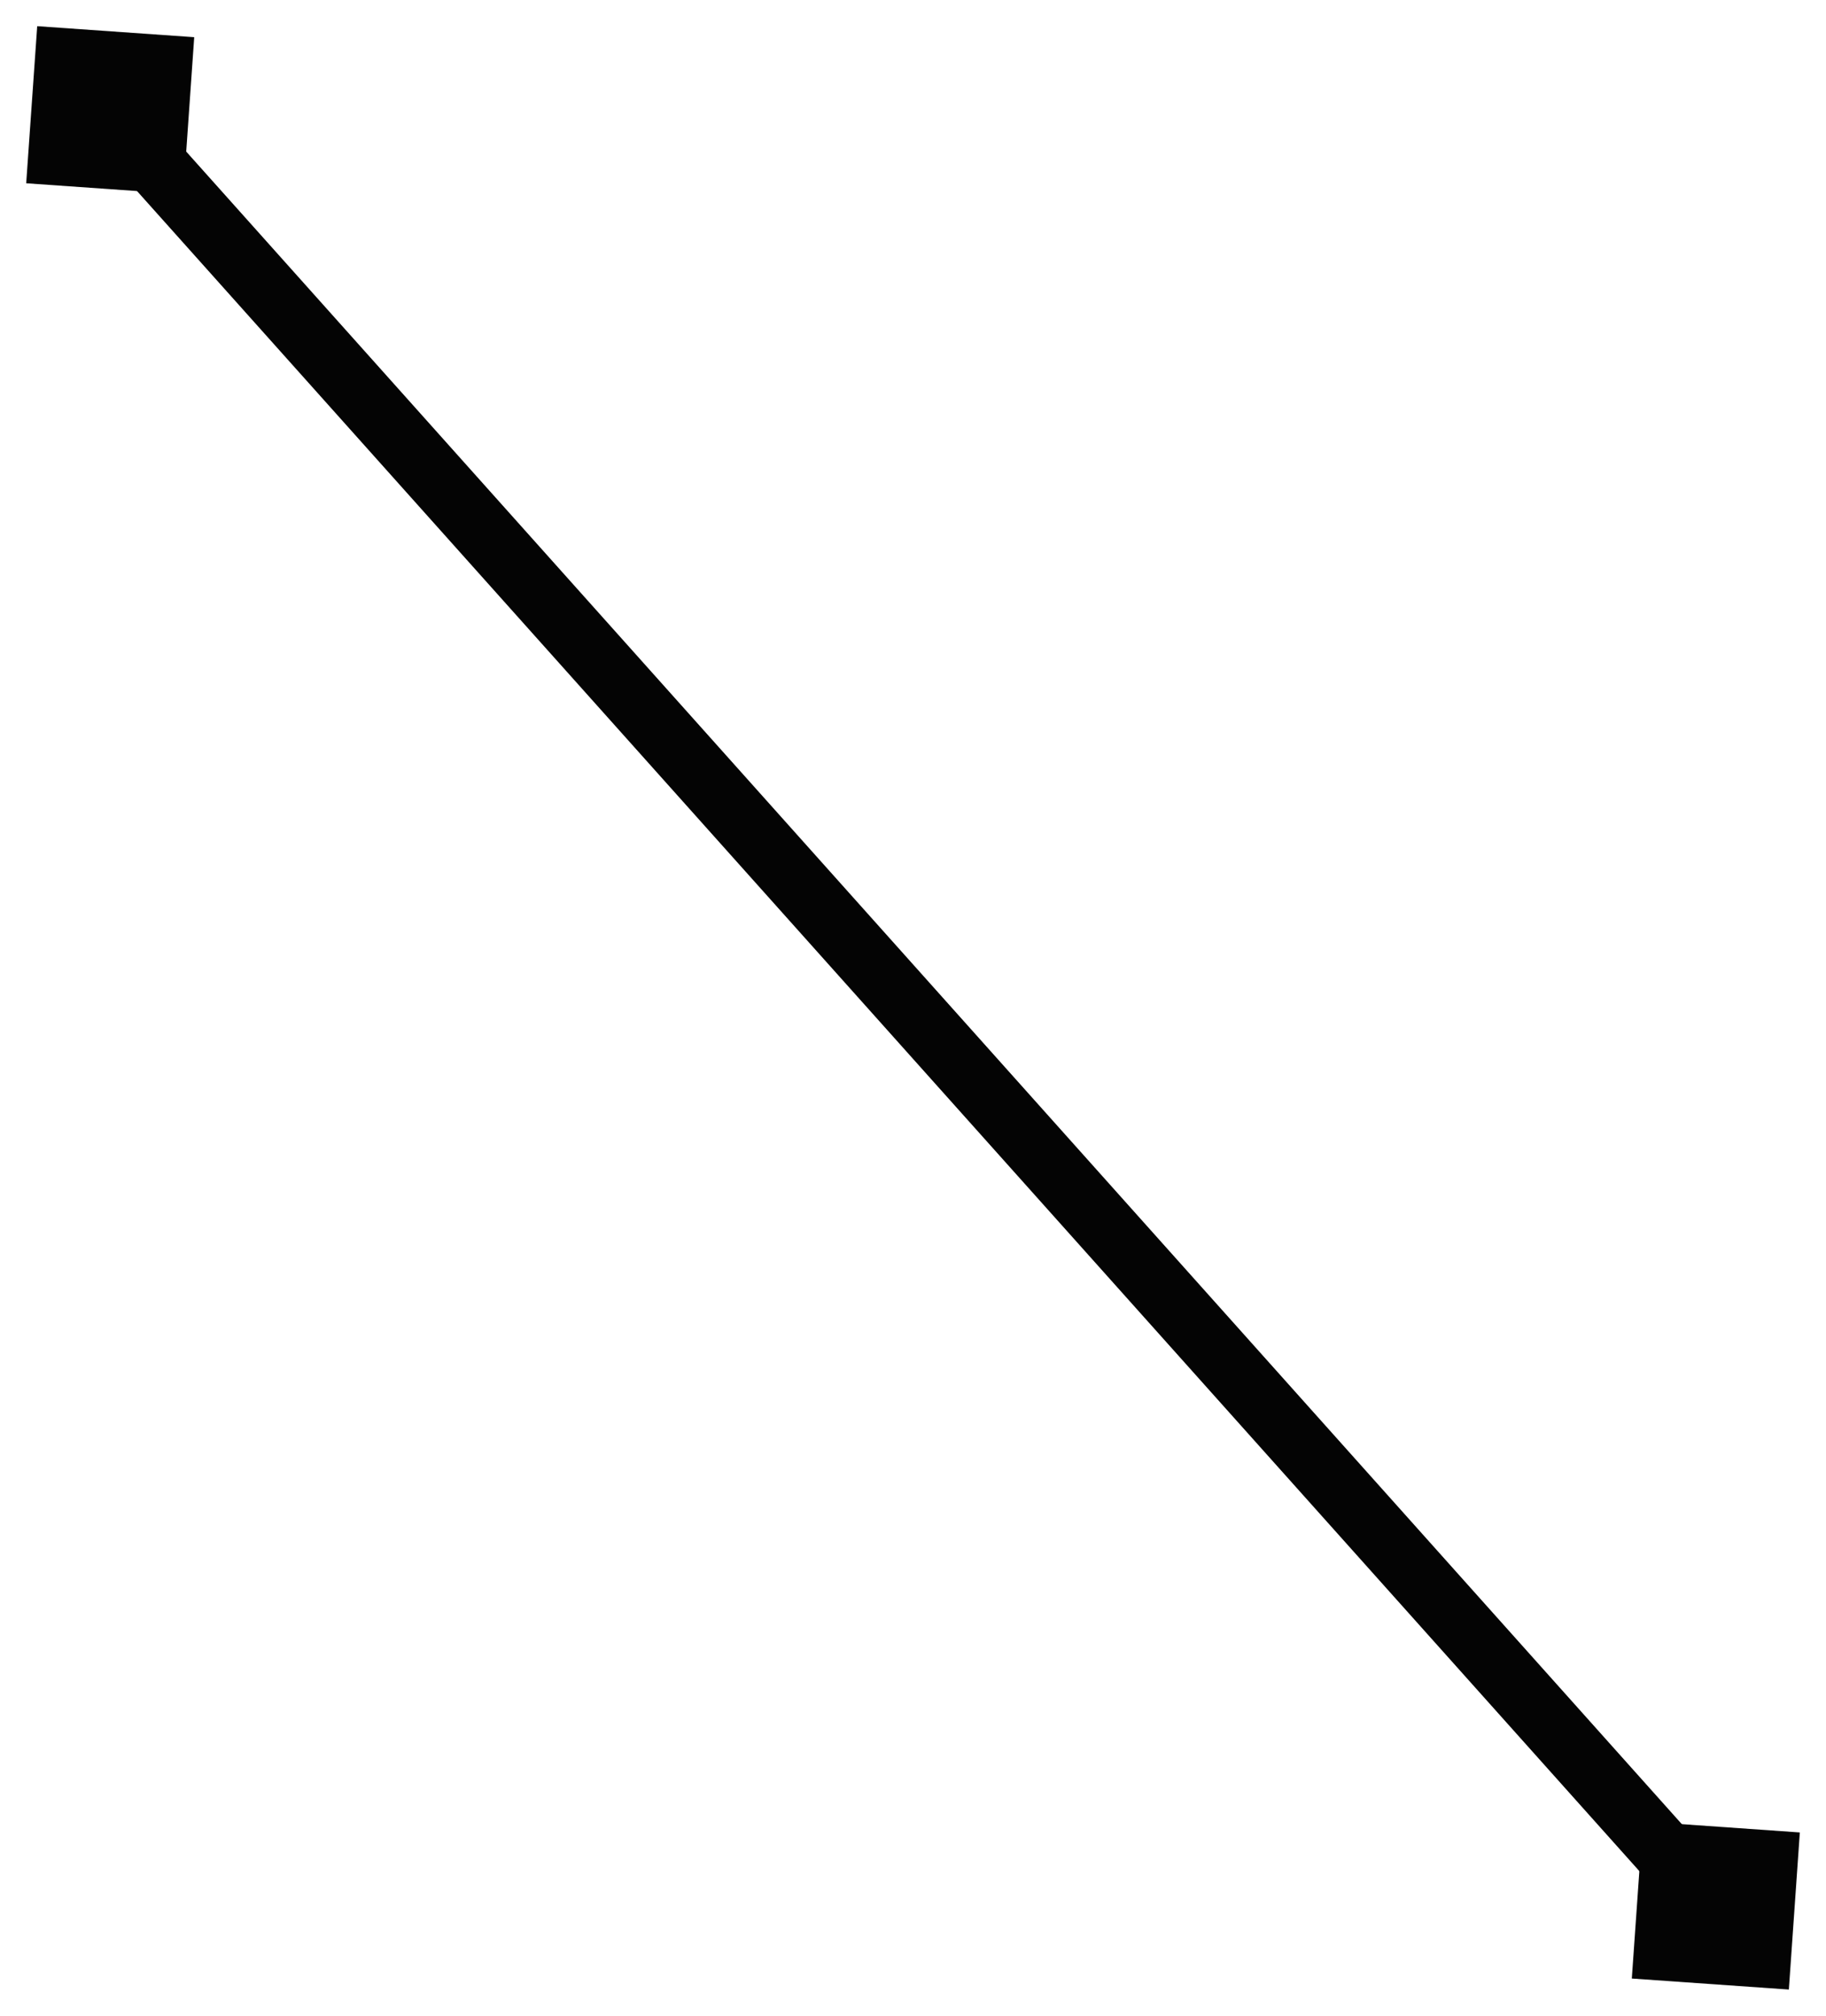 <svg width="58" height="64" viewBox="0 0 58 64" fill="none" xmlns="http://www.w3.org/2000/svg">
<line x1="4.218" y1="4.416" x2="53.271" y2="59.25" stroke="#040404" stroke-width="2"/>
<path d="M52.182 57.831L57.169 58.181L56.82 63.169L51.832 62.819L52.182 57.831Z" fill="#040404"/>
<path d="M1.182 0.831L6.169 1.181L5.82 6.169L0.832 5.819L1.182 0.831Z" fill="#040404"/>
</svg>
